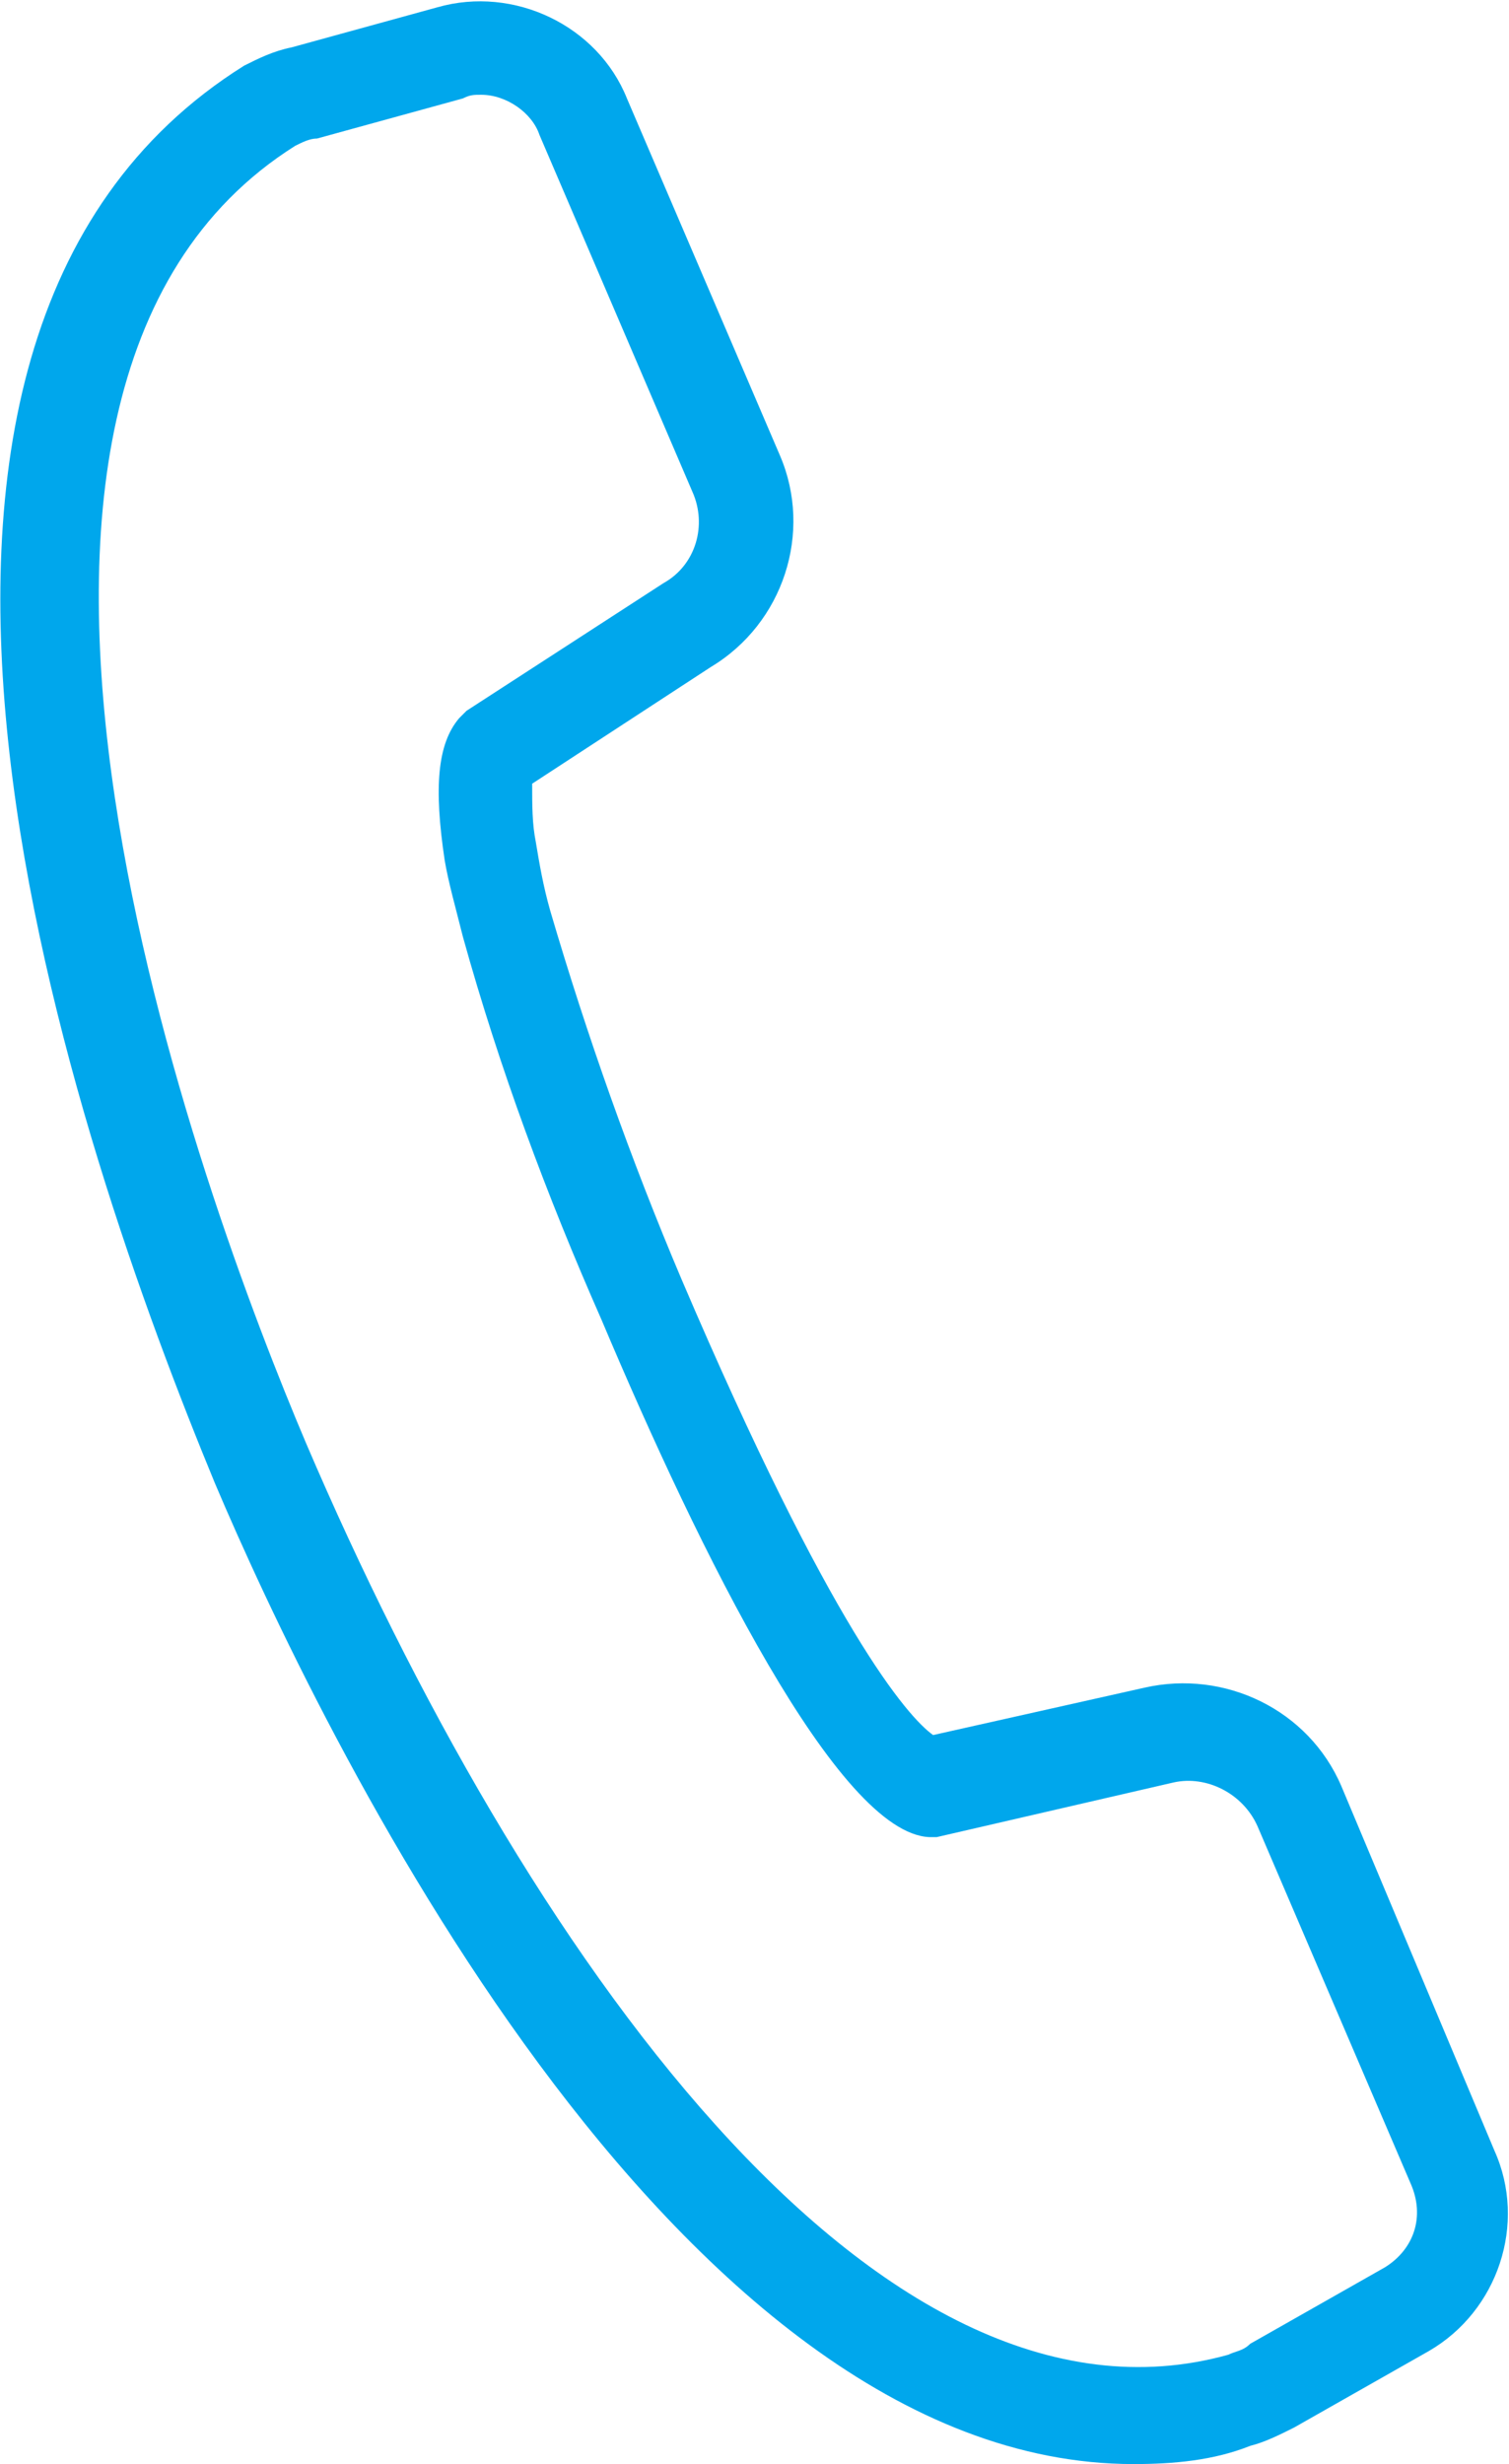 <?xml version="1.0" encoding="utf-8"?>
<!-- Generator: Adobe Illustrator 24.1.1, SVG Export Plug-In . SVG Version: 6.00 Build 0)  -->
<svg version="1.1" id="Calque_1" xmlns="http://www.w3.org/2000/svg" xmlns:xlink="http://www.w3.org/1999/xlink" x="0px" y="0px"
	 viewBox="0 0 41.4 67.6" style="enable-background:new 0 0 41.4 67.6;" xml:space="preserve">
<style type="text/css">
	.st0{fill:#00A7EC;}
</style>
<g id="Calque_2_1_">
	<g id="Layer_1">
		<g id="_9">
			<path class="st0" d="M31.1,67.6c-12.7,0-22.4-20.3-25.2-26.9C2.1,31.5-5.6,9.5,6.7,1.8C7.1,1.6,7.5,1.4,8,1.3l4-1.1
				c2.1-0.6,4.4,0.5,5.2,2.5l4.2,9.8c0.9,2.1,0.1,4.6-1.9,5.8l-4.9,3.2c0,0.6,0,1.1,0.1,1.6l0,0c0.1,0.6,0.2,1.2,0.4,1.9
				c1,3.4,2.2,6.8,3.6,10.1c4.1,9.6,6.2,12,6.9,12.5l5.8-1.3c2.2-0.5,4.5,0.6,5.4,2.7L41,59c0.9,2,0.1,4.4-1.8,5.5l-3.7,2.1
				c-0.4,0.2-0.8,0.4-1.2,0.5C33.3,67.5,32.2,67.6,31.1,67.6z M13.2,2.6c-0.2,0-0.3,0-0.5,0.1l-4,1.1C8.5,3.8,8.3,3.9,8.1,4
				c-10.8,6.8-2.5,29,0.3,35.6c5.9,13.8,15.6,27.7,25.3,25c0.2-0.1,0.4-0.1,0.6-0.3l3.7-2.1c0.8-0.5,1.1-1.4,0.7-2.3l-4.2-9.8
				c-0.4-0.9-1.4-1.4-2.3-1.2l-6.5,1.5h-0.2c-2.5-0.1-6.3-7.8-9-14.2c-1.5-3.4-2.8-6.9-3.8-10.5c-0.2-0.8-0.4-1.5-0.5-2.1l0,0
				c-0.3-2-0.2-3.2,0.4-3.9l0.2-0.2l5.4-3.5c0.9-0.5,1.2-1.6,0.8-2.5l-4.2-9.8C14.6,3.1,13.9,2.6,13.2,2.6L13.2,2.6z"/>
		</g>
	</g>
</g>
</svg>
